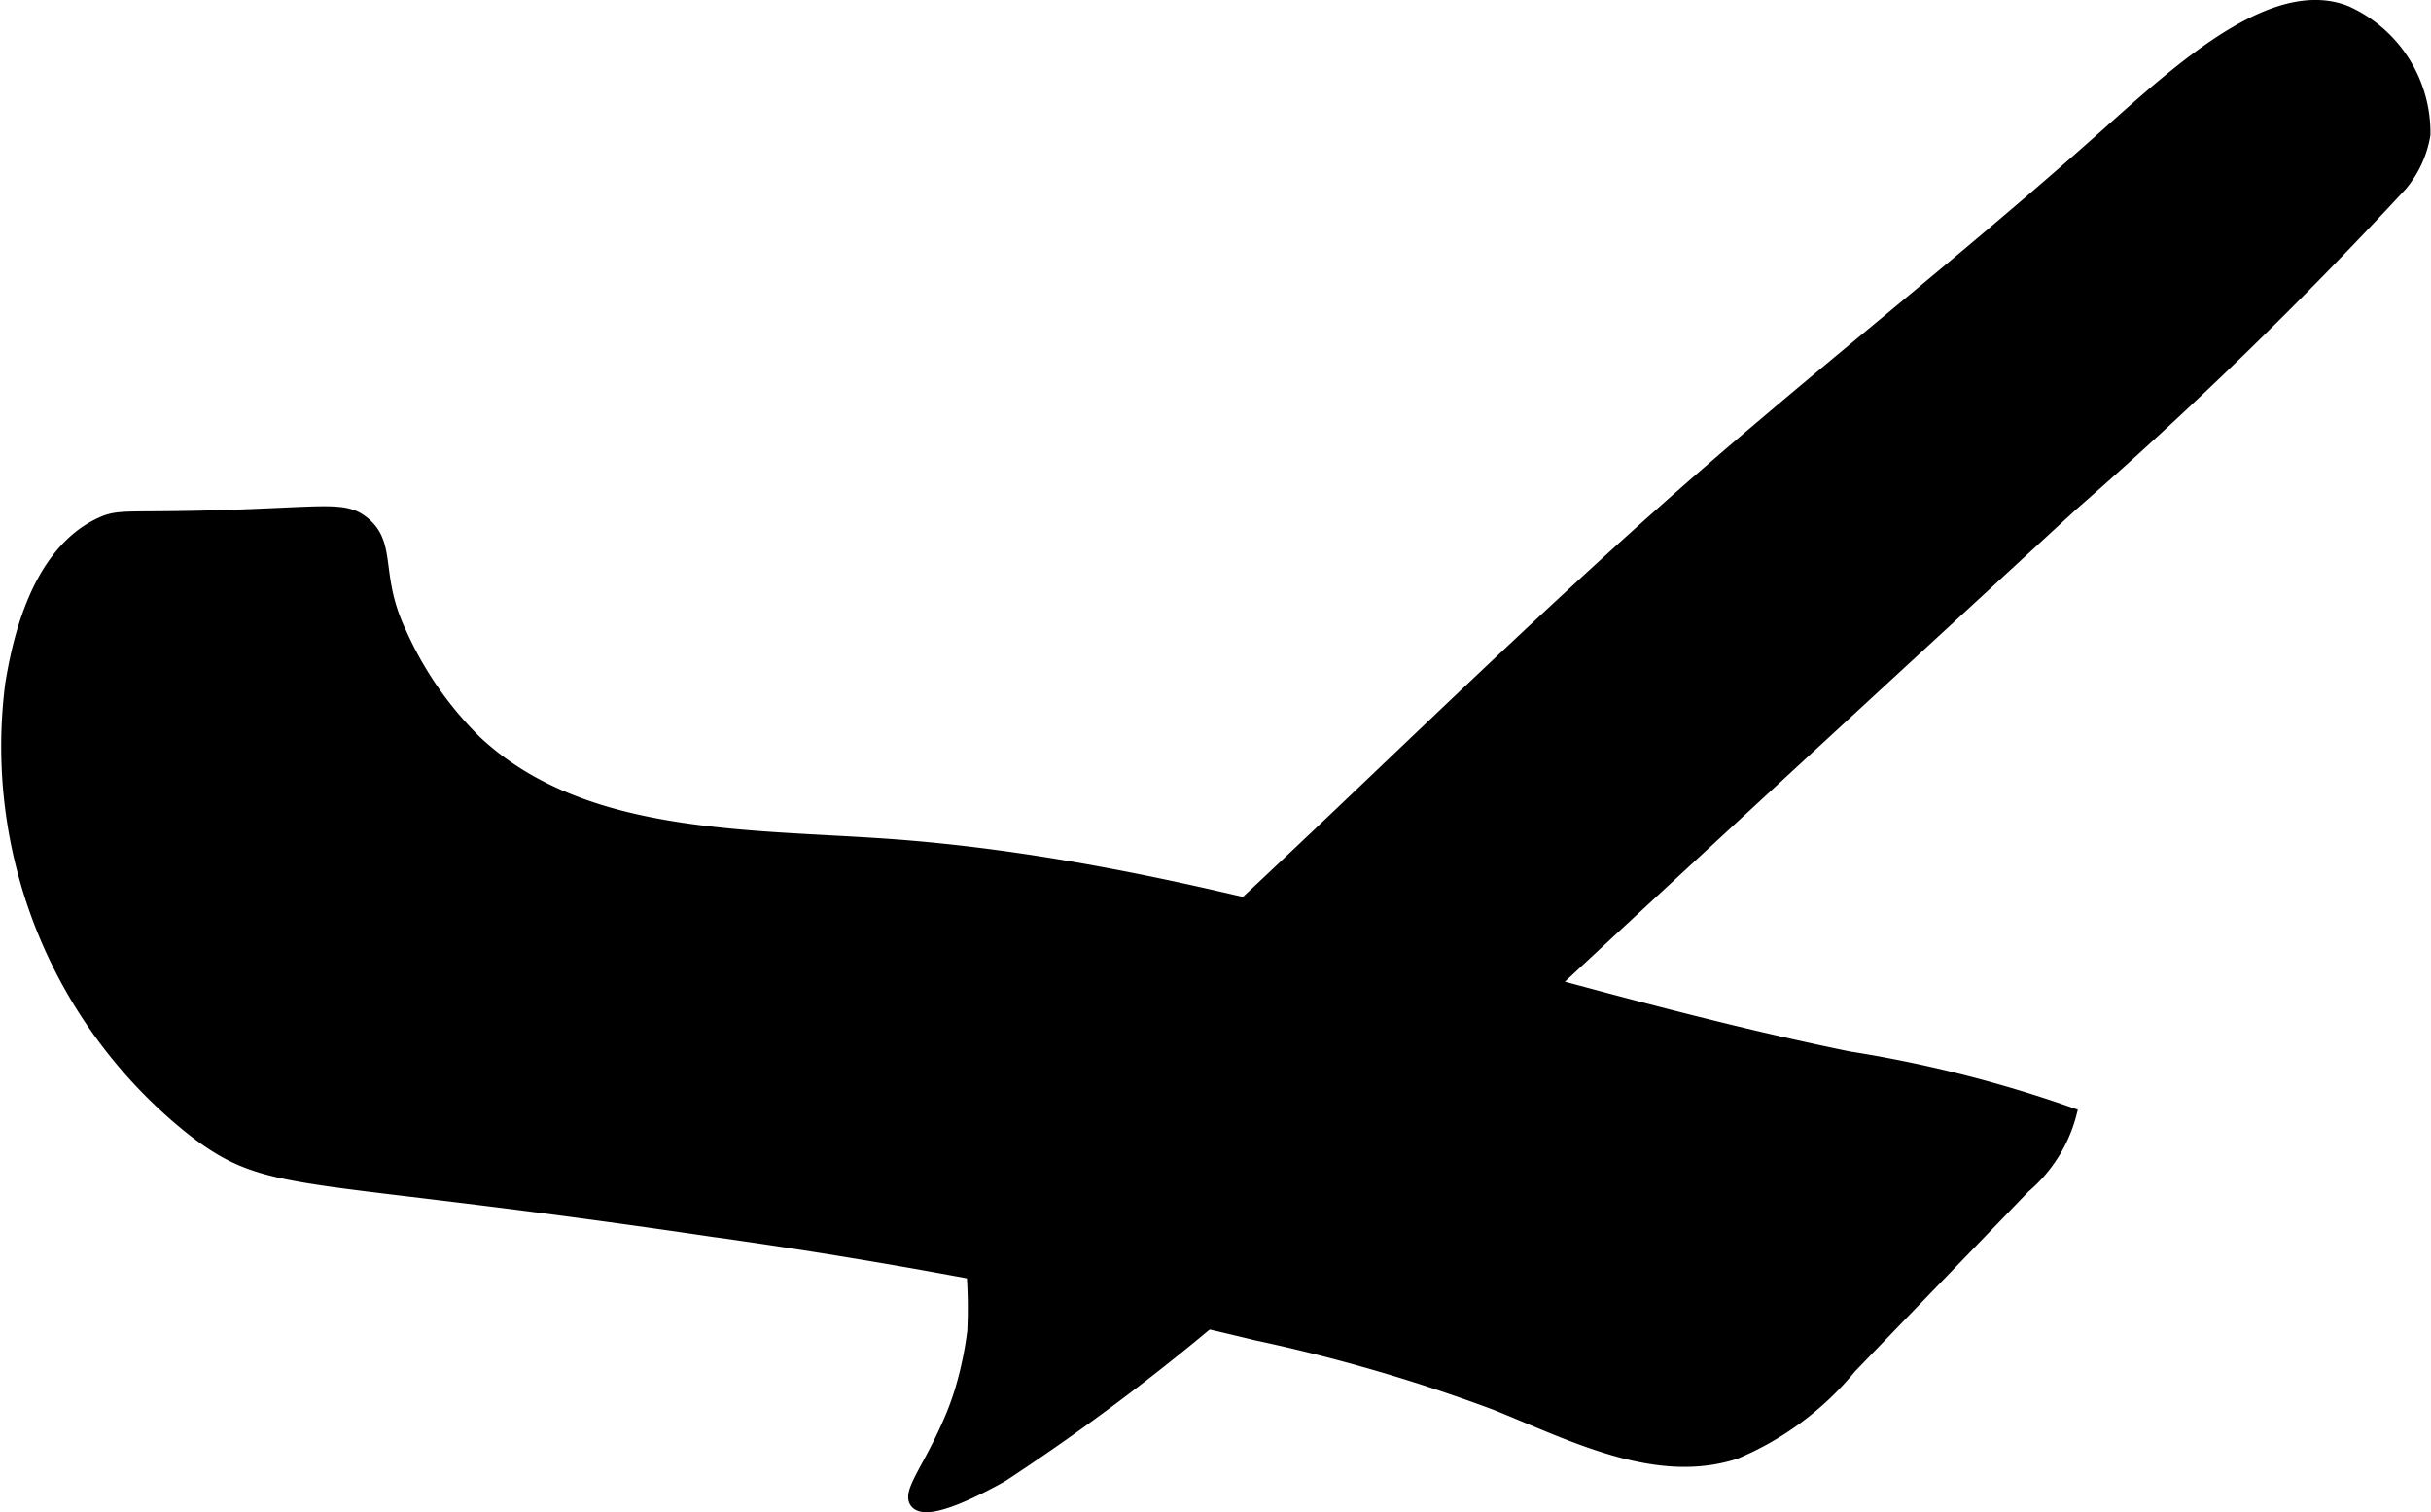 <?xml version="1.0" encoding="UTF-8"?>
<svg xmlns="http://www.w3.org/2000/svg"
     version="1.1"
     width="11.05mm"
     height="6.874mm"
     viewBox="0 0 31.323 19.486">
   <defs>
      <style type="text/css"><![CDATA[
      .a {
        stroke: #000;
        stroke-miterlimit: 10;
        stroke-width: 0.15px;
      }
    ]]></style>
   </defs>
   <path class="a"
         d="M30.225.146c-.934-.362-2.128.729-3.104,1.601-1.865,1.666-3.847,3.198-5.714,4.861-2.617,2.33-5.06,4.853-7.71,7.147-.475.411-1.294,1.101-1.257,1.95a6.319,6.319,0,0,1,.098,1.449,4.666,4.666,0,0,1-.153.738,3.629,3.629,0,0,1-.18.48c-.254.575-.512.869-.403.993.16.183.907-.23,1.106-.34a28.459,28.459,0,0,0,6-5.277c.232-.27,2.75-2.592,7.787-7.234a56.09,56.09,0,0,0,4.252-4.133,1.359,1.359,0,0,0,.294-.646A1.711,1.711,0,0,0,30.225.146Z"/>
   <path class="a"
         d="M6.134,9.554a4.581,4.581,0,0,1-.968-1.393c-.351-.732-.125-1.127-.467-1.42-.251-.214-.478-.134-1.87-.092C1.619,6.684,1.539,6.63,1.296,6.742.427,7.143.213,8.395.142,8.811a6.31,6.31,0,0,0,2.383,5.787c.979.734,1.323.478,6.615,1.259a71.243,71.243,0,0,1,7.044,1.34,21.76,21.76,0,0,1,3.083.898c1.0.402,2.07.963,3.095.631a3.854,3.854,0,0,0,1.487-1.108l2.237-2.319a1.852,1.852,0,0,0,.597-.952,16.211,16.211,0,0,0-2.859-.724c-4.177-.852-8.218-2.46-12.471-2.745C9.523,10.756,7.475,10.807,6.134,9.554Z"/>
</svg>
